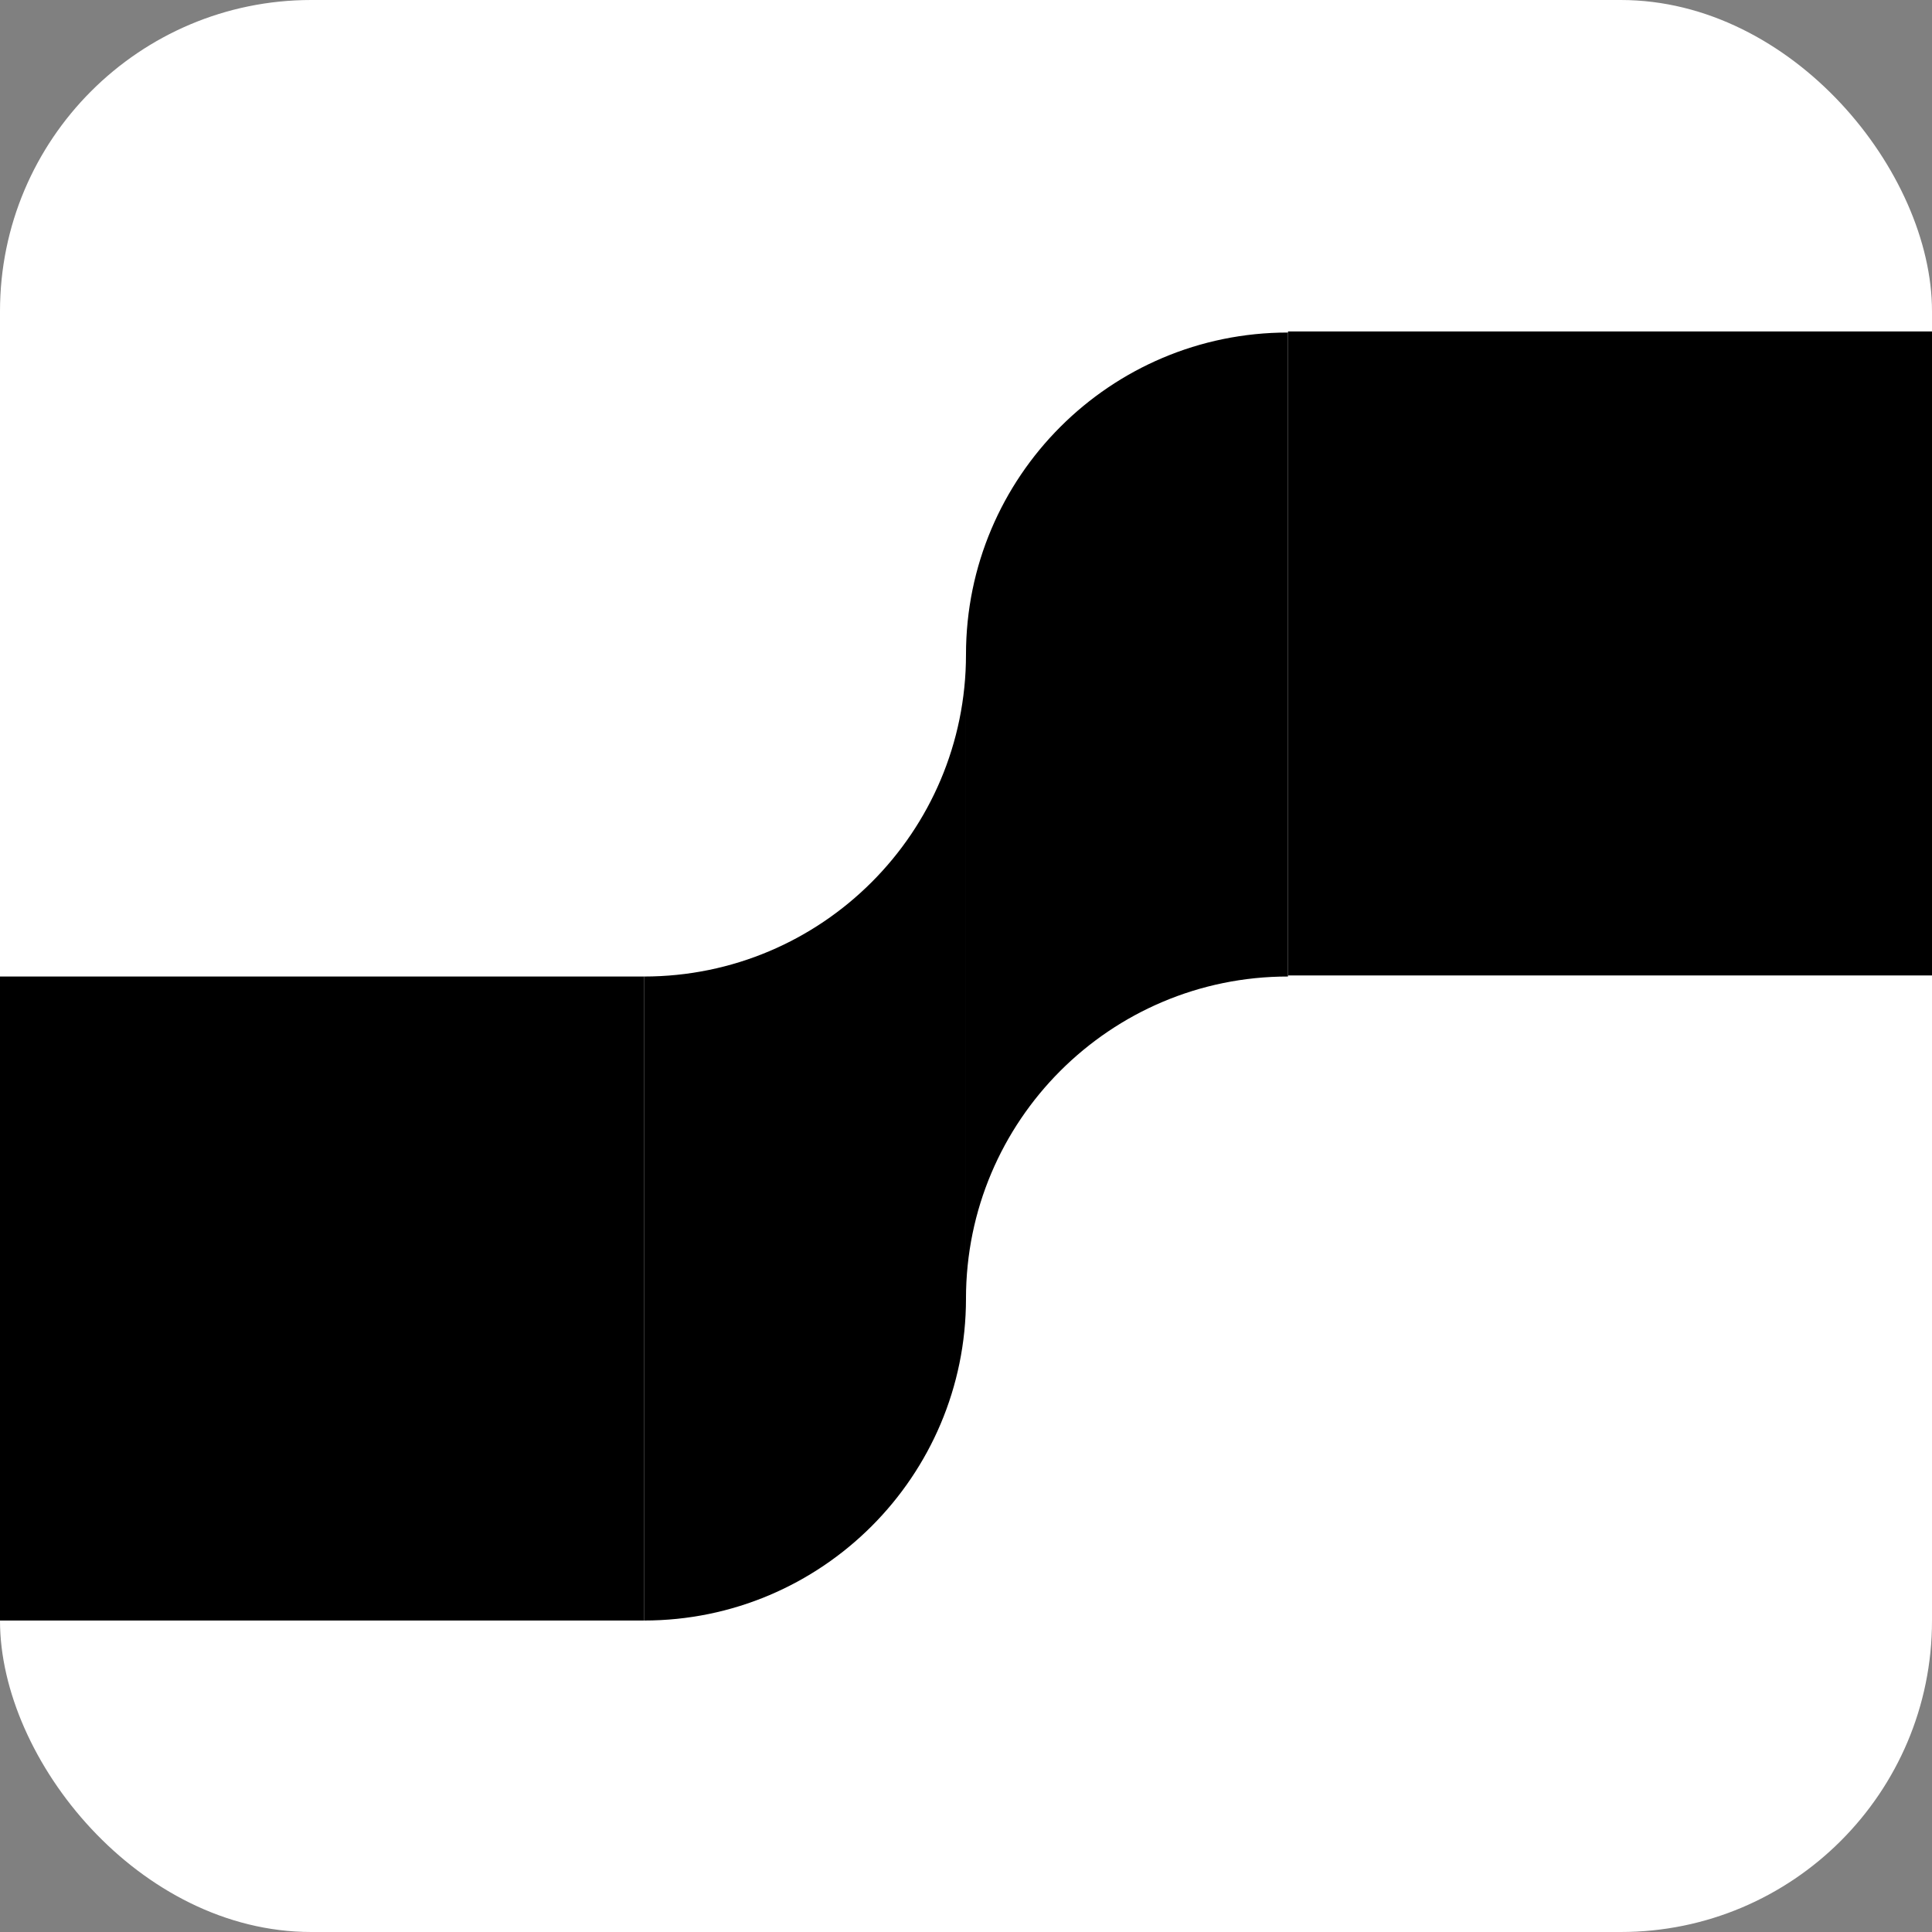 <?xml version="1.0" encoding="UTF-8"?> <svg xmlns="http://www.w3.org/2000/svg" width="180" height="180" viewBox="0 0 180 180" fill="none"><rect x="0" y="0" width="180" height="180" fill="#808080" stroke="none"/><g clip-path="url(#clip0_233_1074)"><rect width="180" height="180" rx="29" fill="white"></rect><path d="M59.999 150.98C76.559 150.98 89.999 137.54 89.999 120.98V60.981C89.999 77.541 76.559 90.98 59.999 90.98" fill="black"></path><path d="M59.999 90.98H0V150.98H59.999V90.98Z" fill="black"></path><path d="M119.999 30.981C103.439 30.981 89.999 44.421 89.999 60.981V120.98C89.999 104.42 103.439 90.98 119.999 90.98" fill="black"></path><path d="M120.001 90.88L180 90.88V30.88L120.001 30.88V90.88Z" fill="black"></path></g><defs><clipPath id="clip0_233_1074"><rect width="180" height="180" fill="white"></rect></clipPath></defs></svg> 
